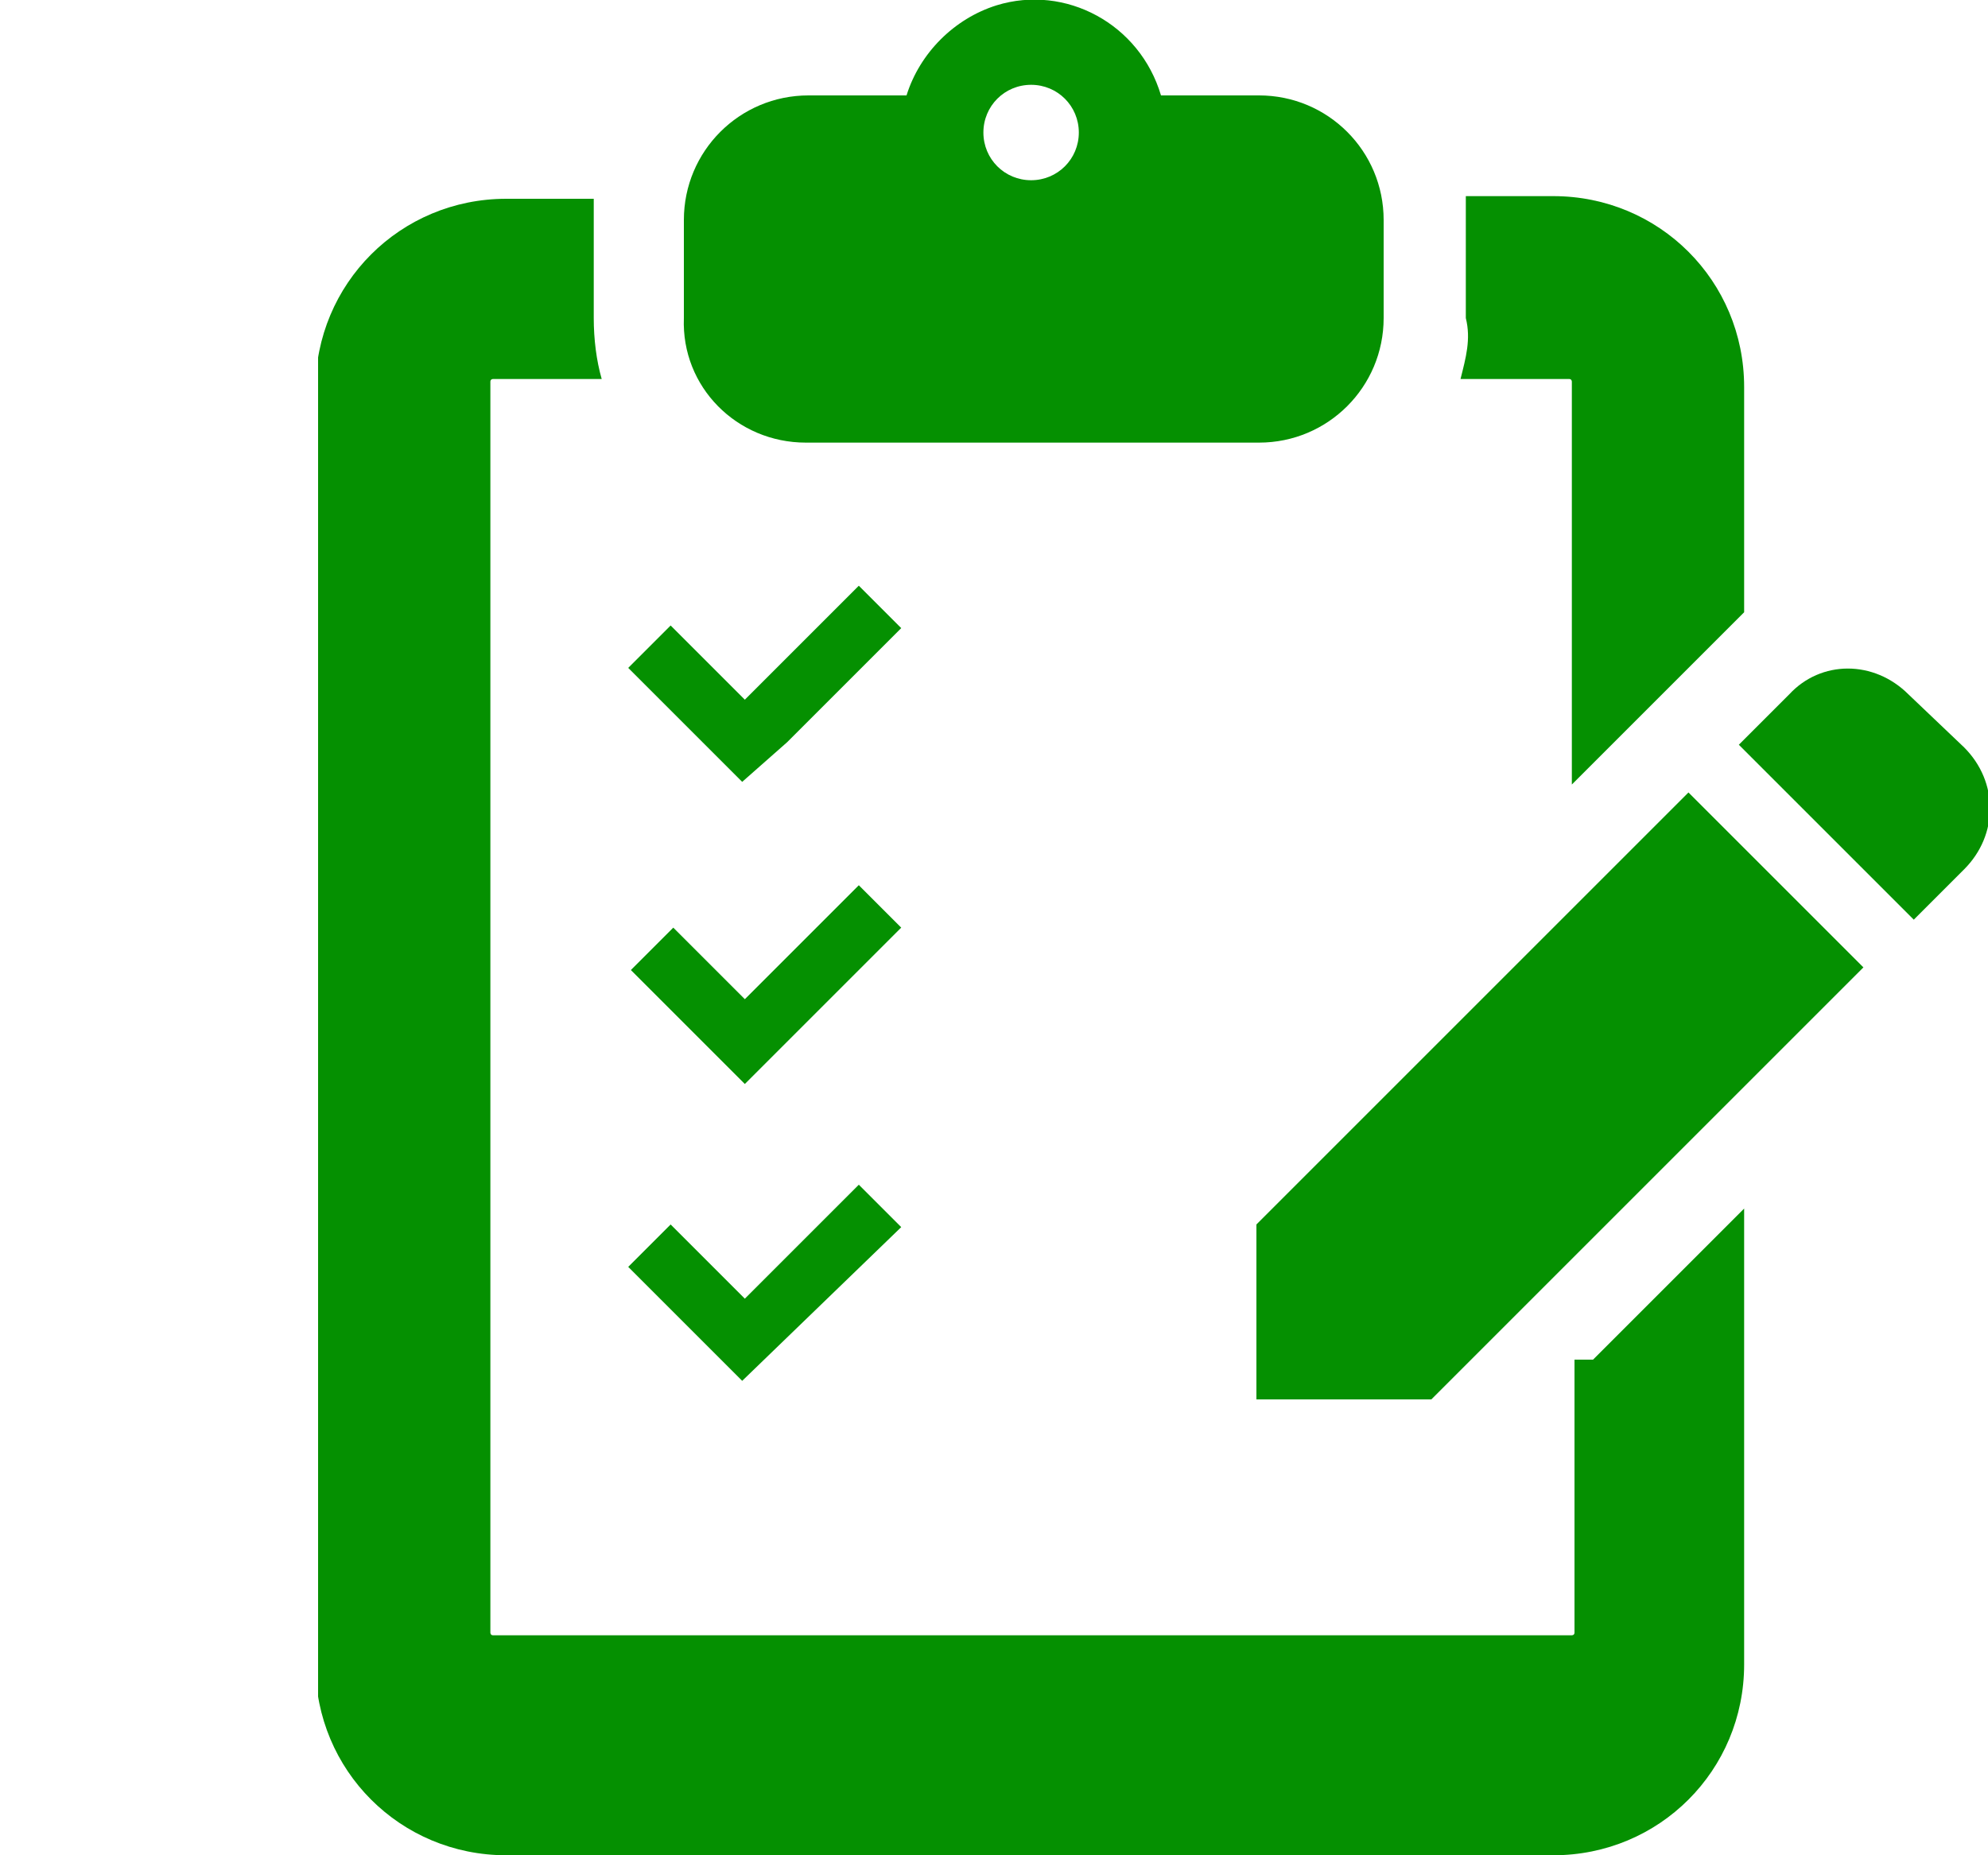 <?xml version="1.0" encoding="utf-8"?>
<!-- Generator: Adobe Illustrator 27.4.1, SVG Export Plug-In . SVG Version: 6.00 Build 0)  -->
<svg version="1.1" id="flow_02" xmlns="http://www.w3.org/2000/svg" xmlns:xlink="http://www.w3.org/1999/xlink" x="0px" y="0px"
	 viewBox="0 0 75 70" style="enable-background:new 0 0 75 70;" xml:space="preserve">
<style type="text/css">
	.st0{clip-path:url(#SVGID_00000127736567768414398010000014453672470563062921_);}
	.st1{fill:#059001;}
</style>
<g>
	<defs>
		<rect id="SVGID_1_" x="12" width="63" height="70"/>
	</defs>
	<clipPath id="SVGID_00000003105456672216567640000002627346650253830069_">
		<use xlink:href="#SVGID_1_"  style="overflow:visible;"/>
	</clipPath>
	<g id="グループ_217" style="clip-path:url(#SVGID_00000003105456672216567640000002627346650253830069_);">
		<path id="パス_196" class="st1" d="M30.4,16.7h17.1c2.6,0,4.7-2.1,4.7-4.7V8.3c0-2.6-2.1-4.7-4.7-4.7h-3.7
			c-0.8-2.7-3.6-4.2-6.2-3.4c-1.6,0.5-2.9,1.8-3.4,3.4h-3.7c-2.6,0-4.7,2.1-4.7,4.7V12C25.7,14.6,27.8,16.7,30.4,16.7 M38.9,3.2
			c1,0,1.8,0.8,1.8,1.8s-0.8,1.8-1.8,1.8c-1,0-1.8-0.8-1.8-1.8C37.1,4,37.9,3.2,38.9,3.2"/>
		<path id="パス_197" class="st1" d="M29.7,28l4.3-4.3l-1.6-1.6l-4.3,4.3l-2.8-2.8l-1.6,1.6l4.3,4.3L29.7,28z"/>
		<path id="パス_198" class="st1" d="M29.7,39.3L34,35l-1.6-1.6l-4.3,4.3L25.4,35l-1.6,1.6l4.3,4.3L29.7,39.3z"/>
		<path id="パス_199" class="st1" d="M34,46.3l-1.6-1.6l-4.3,4.3l-2.8-2.8l-1.6,1.6l4.3,4.3L34,46.3z"/>
		<path id="パス_200" class="st1" d="M74.1,28.2L72,26.2c-1.3-1.3-3.3-1.3-4.5,0c0,0,0,0,0,0l-1.9,1.9l6.6,6.6l1.9-1.9
			C75.4,31.5,75.4,29.5,74.1,28.2"/>
		<path id="パス_201" class="st1" d="M47.4,46.2v6.6H54l16.3-16.3l-6.6-6.6L47.4,46.2z"/>
		<path id="パス_202" class="st1" d="M55.1,14.3h4.1c0.1,0,0.1,0.1,0.1,0.1c0,0,0,0,0,0v15.2l6.5-6.5v-8.5c0-4-3.2-7.2-7.2-7.2
			h-3.3c0,0.3,0,0.6,0,0.8V12C55.5,12.8,55.3,13.5,55.1,14.3"/>
		<path id="パス_203" class="st1" d="M59.4,51.2v10.4c0,0.1-0.1,0.1-0.1,0.1H18.6c-0.1,0-0.1-0.1-0.1-0.1V14.4
			c0-0.1,0.1-0.1,0.1-0.1c0,0,0,0,0,0h4.1c-0.2-0.7-0.3-1.5-0.3-2.3V8.3c0-0.3,0-0.6,0-0.8h-3.3c-4,0-7.2,3.2-7.2,7.2v48.1
			c0,4,3.2,7.2,7.2,7.2h39.5c4,0,7.2-3.2,7.2-7.2V45.6l-5.7,5.7H59.4L59.4,51.2z"/>
	</g>
</g>
</svg>
